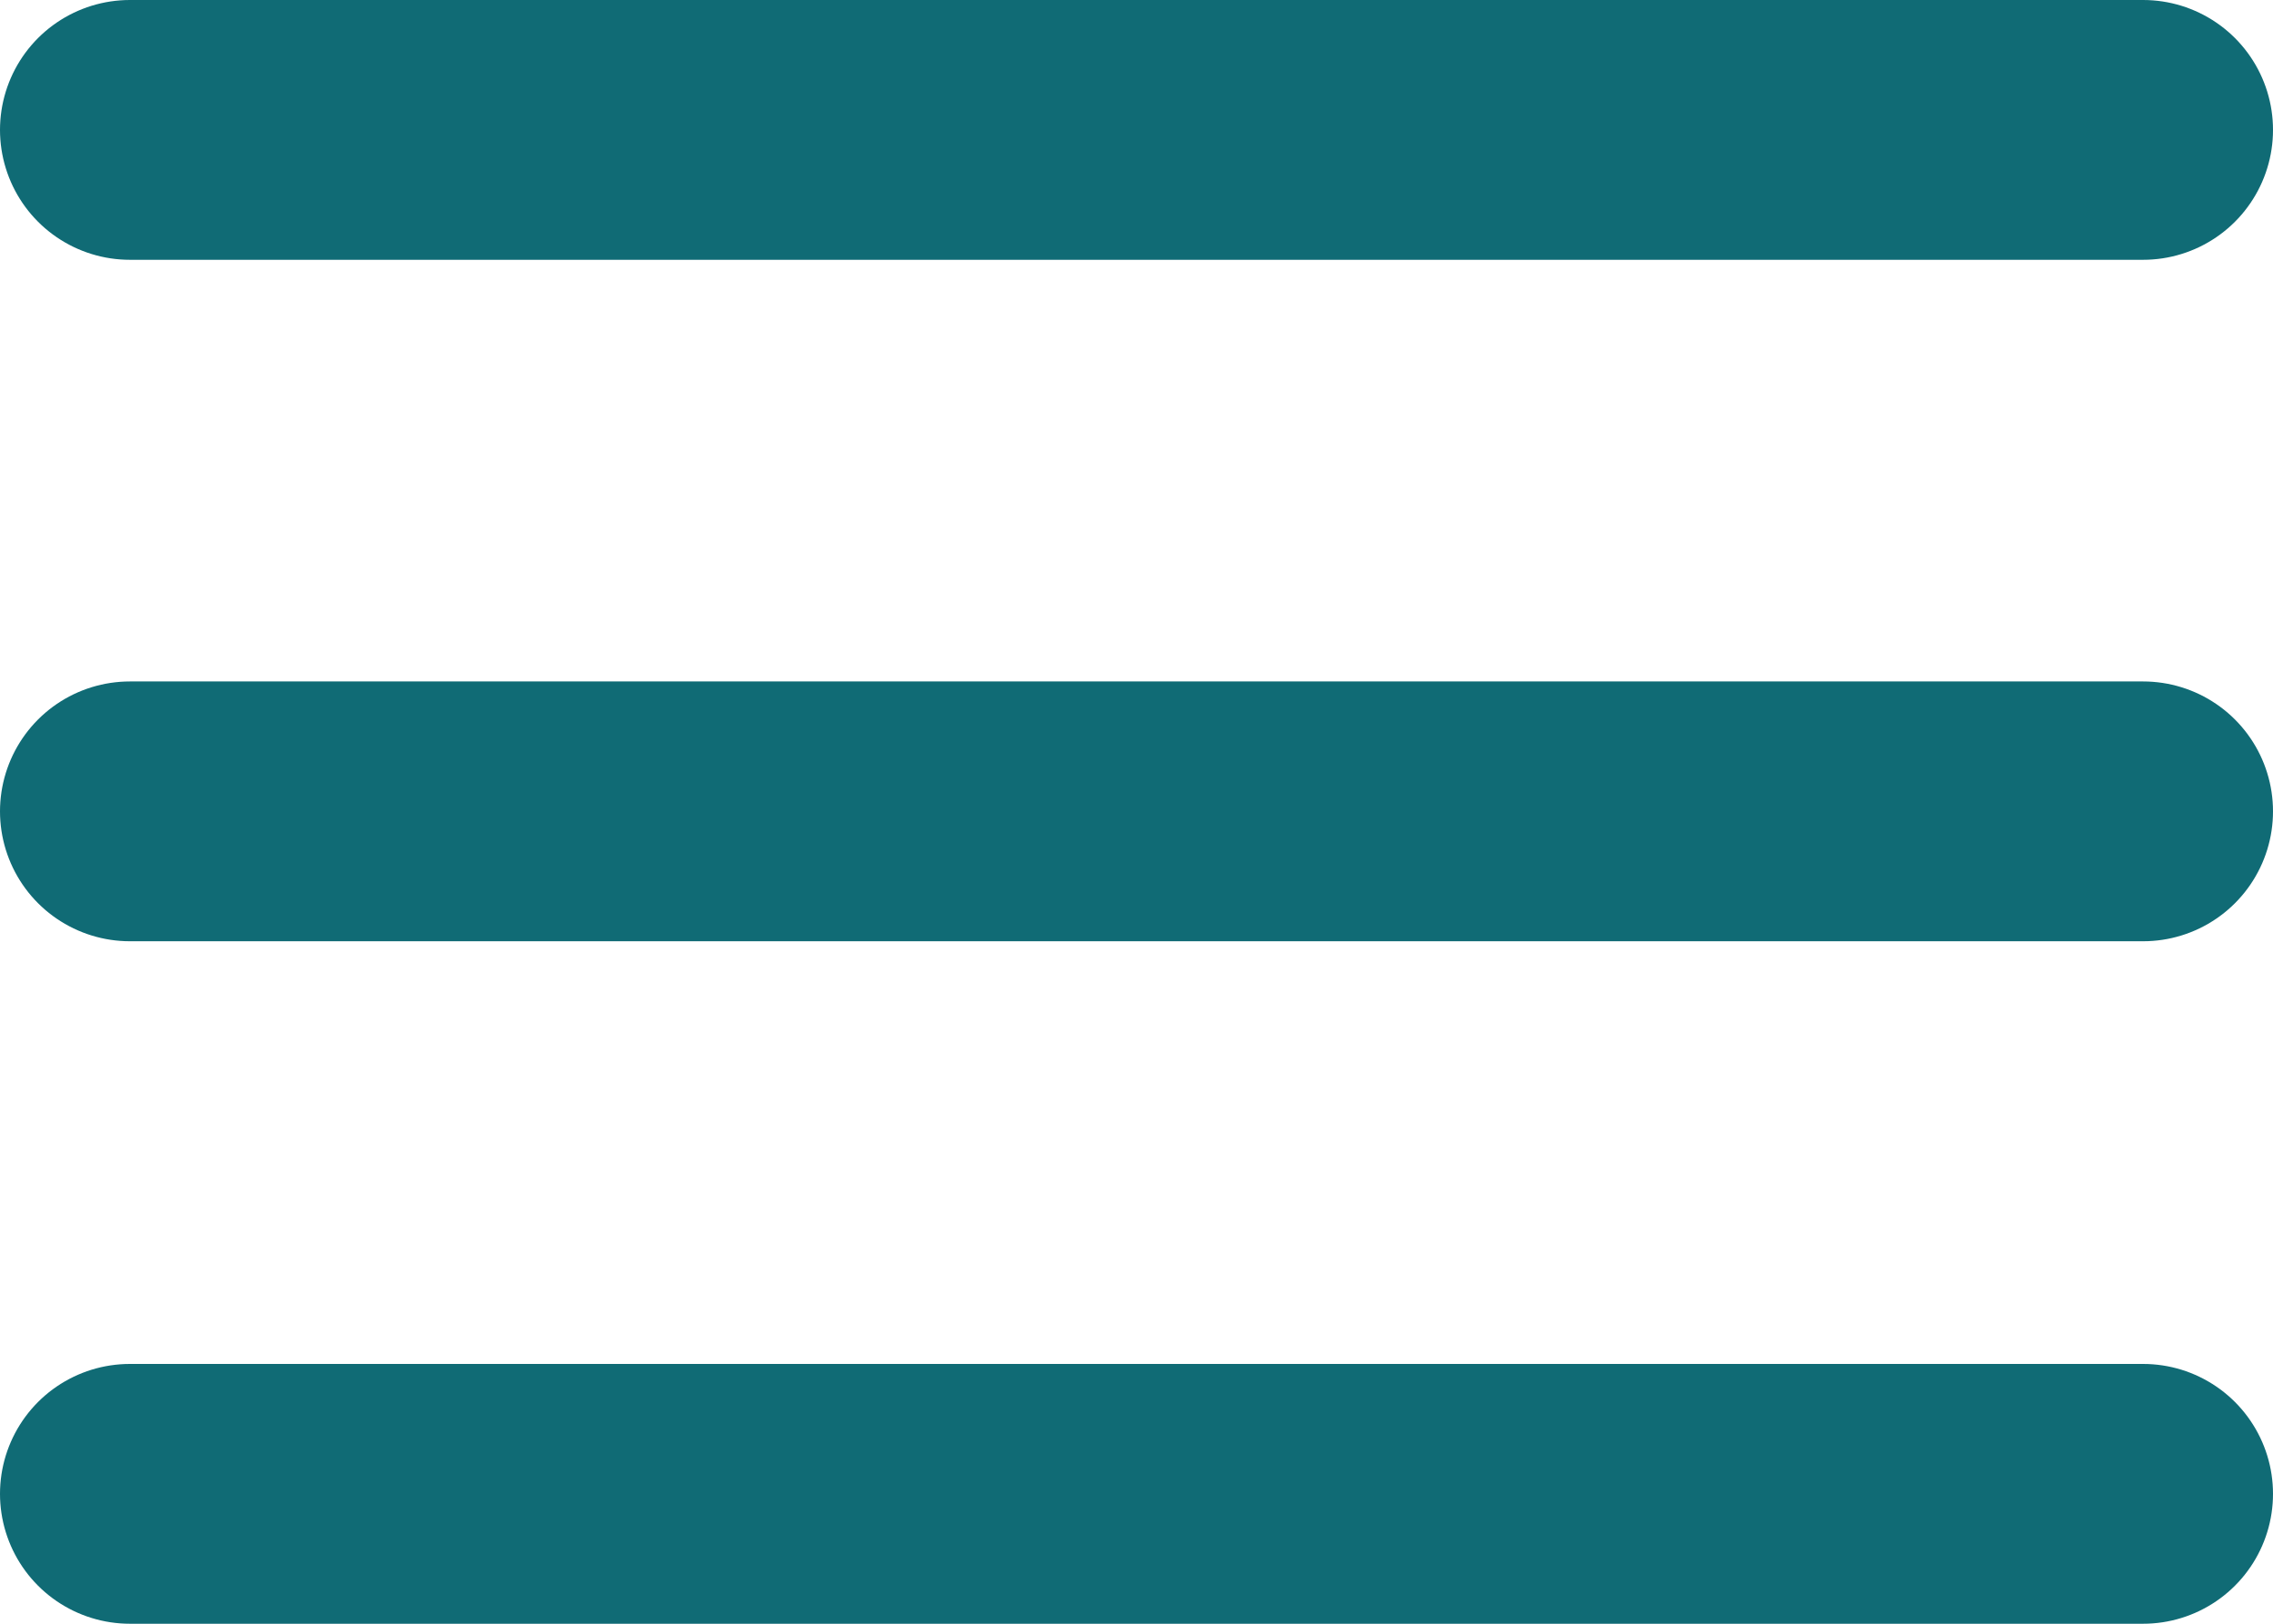 <svg width="35" height="25" viewBox="0 0 35 25" fill="none" xmlns="http://www.w3.org/2000/svg">
<path d="M33 2H2M33 12.492H2M33 23H2" stroke="#106B75" stroke-width="4" stroke-linecap="round"/>
</svg>
